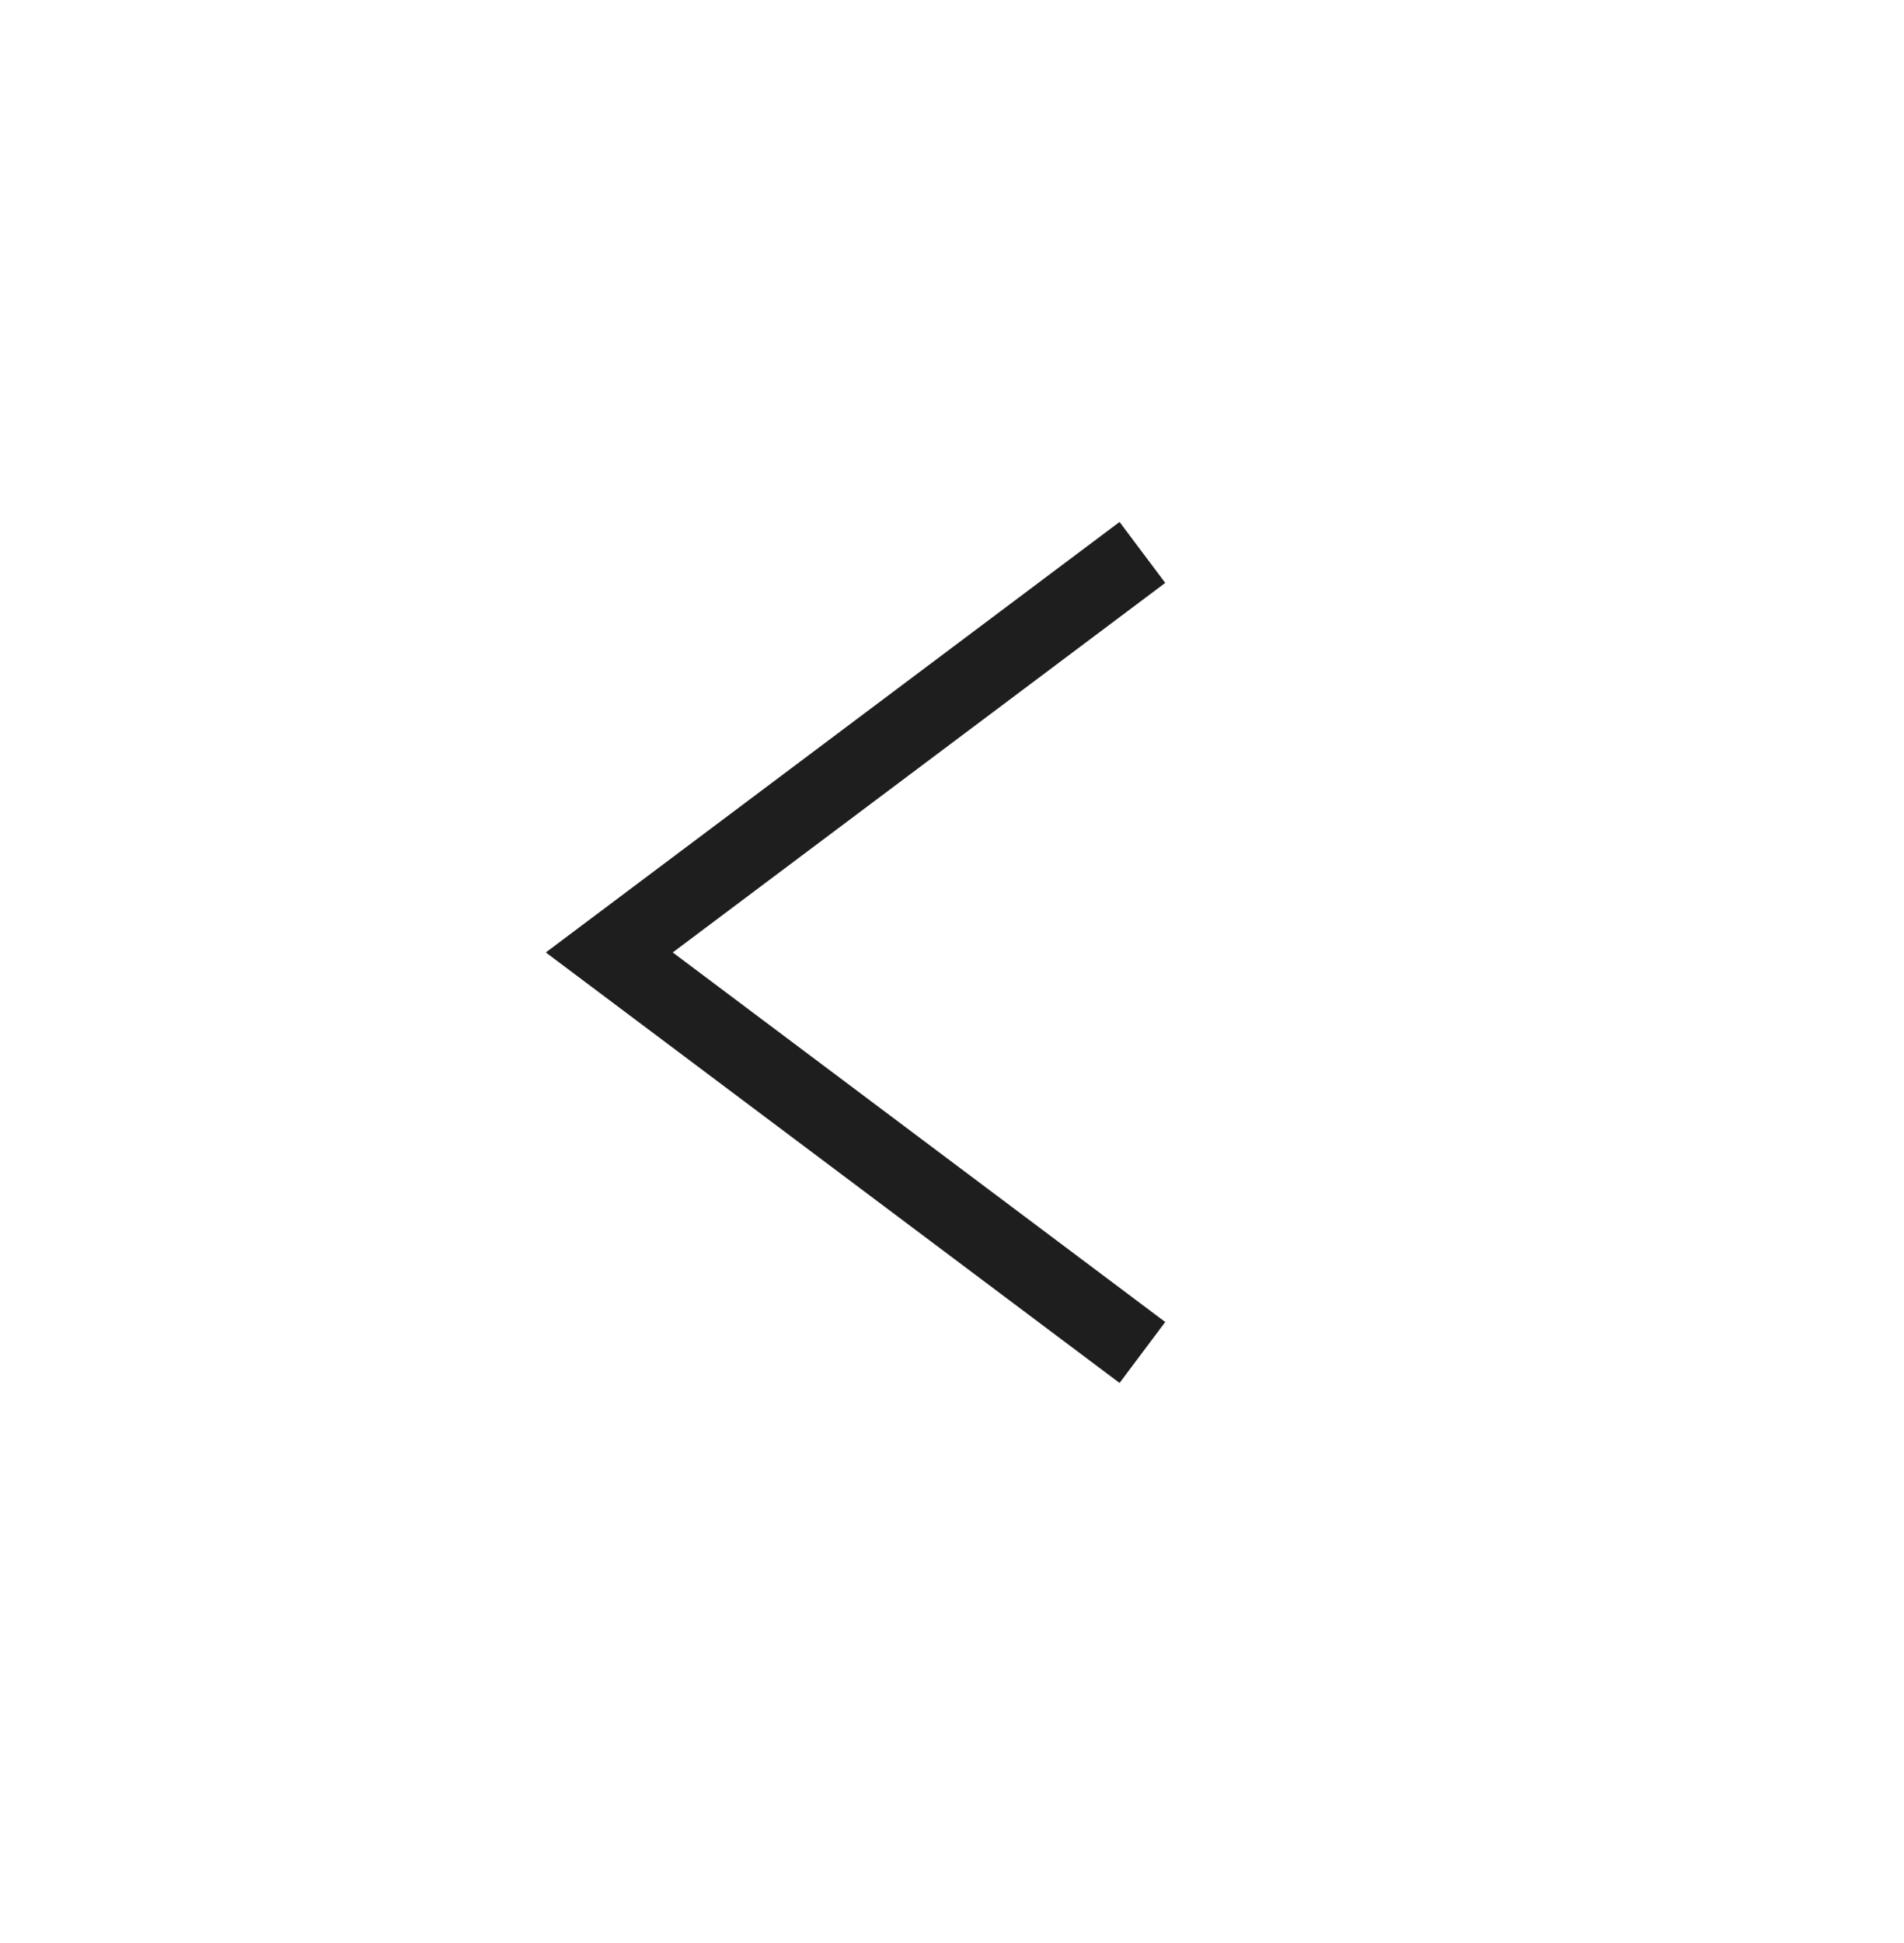 <svg width="50" height="51" viewBox="0 0 50 51" version="1.1" xmlns="http://www.w3.org/2000/svg"><defs><filter x="-28.6%" y="-27.9%" width="157.1%" height="155.8%" filterUnits="objectBoundingBox" id="filter-1"><feOffset dx="0" dy="2" in="SourceAlpha" result="shadowOffsetOuter1"/><feGaussianBlur stdDeviation="2" in="shadowOffsetOuter1" result="shadowBlurOuter1"/><feColorMatrix values="0 0 0 0 0 0 0 0 0 0 0 0 0 0 0 0 0 0 0.15 0" type="matrix" in="shadowBlurOuter1" result="shadowMatrixOuter1"/><feMerge><feMergeNode in="shadowMatrixOuter1"/><feMergeNode in="SourceGraphic"/></feMerge></filter></defs><g id="Page-1" stroke="none" stroke-width="1" fill="none" fill-rule="evenodd"><g id="desktop-copy-3" transform="translate(-146 -2689)"><g id="testimonials" transform="translate(43 2490)"><g id="Group-6" filter="url(#filter-1)" transform="translate(107 201)"><circle id="Oval" fill="#FFF" cx="21" cy="21.5" r="21"/><path id="Path-26" stroke="#1E1E1E" stroke-width="2" d="M26 10.5L12 21l14 10.5"/></g></g></g></g></svg>